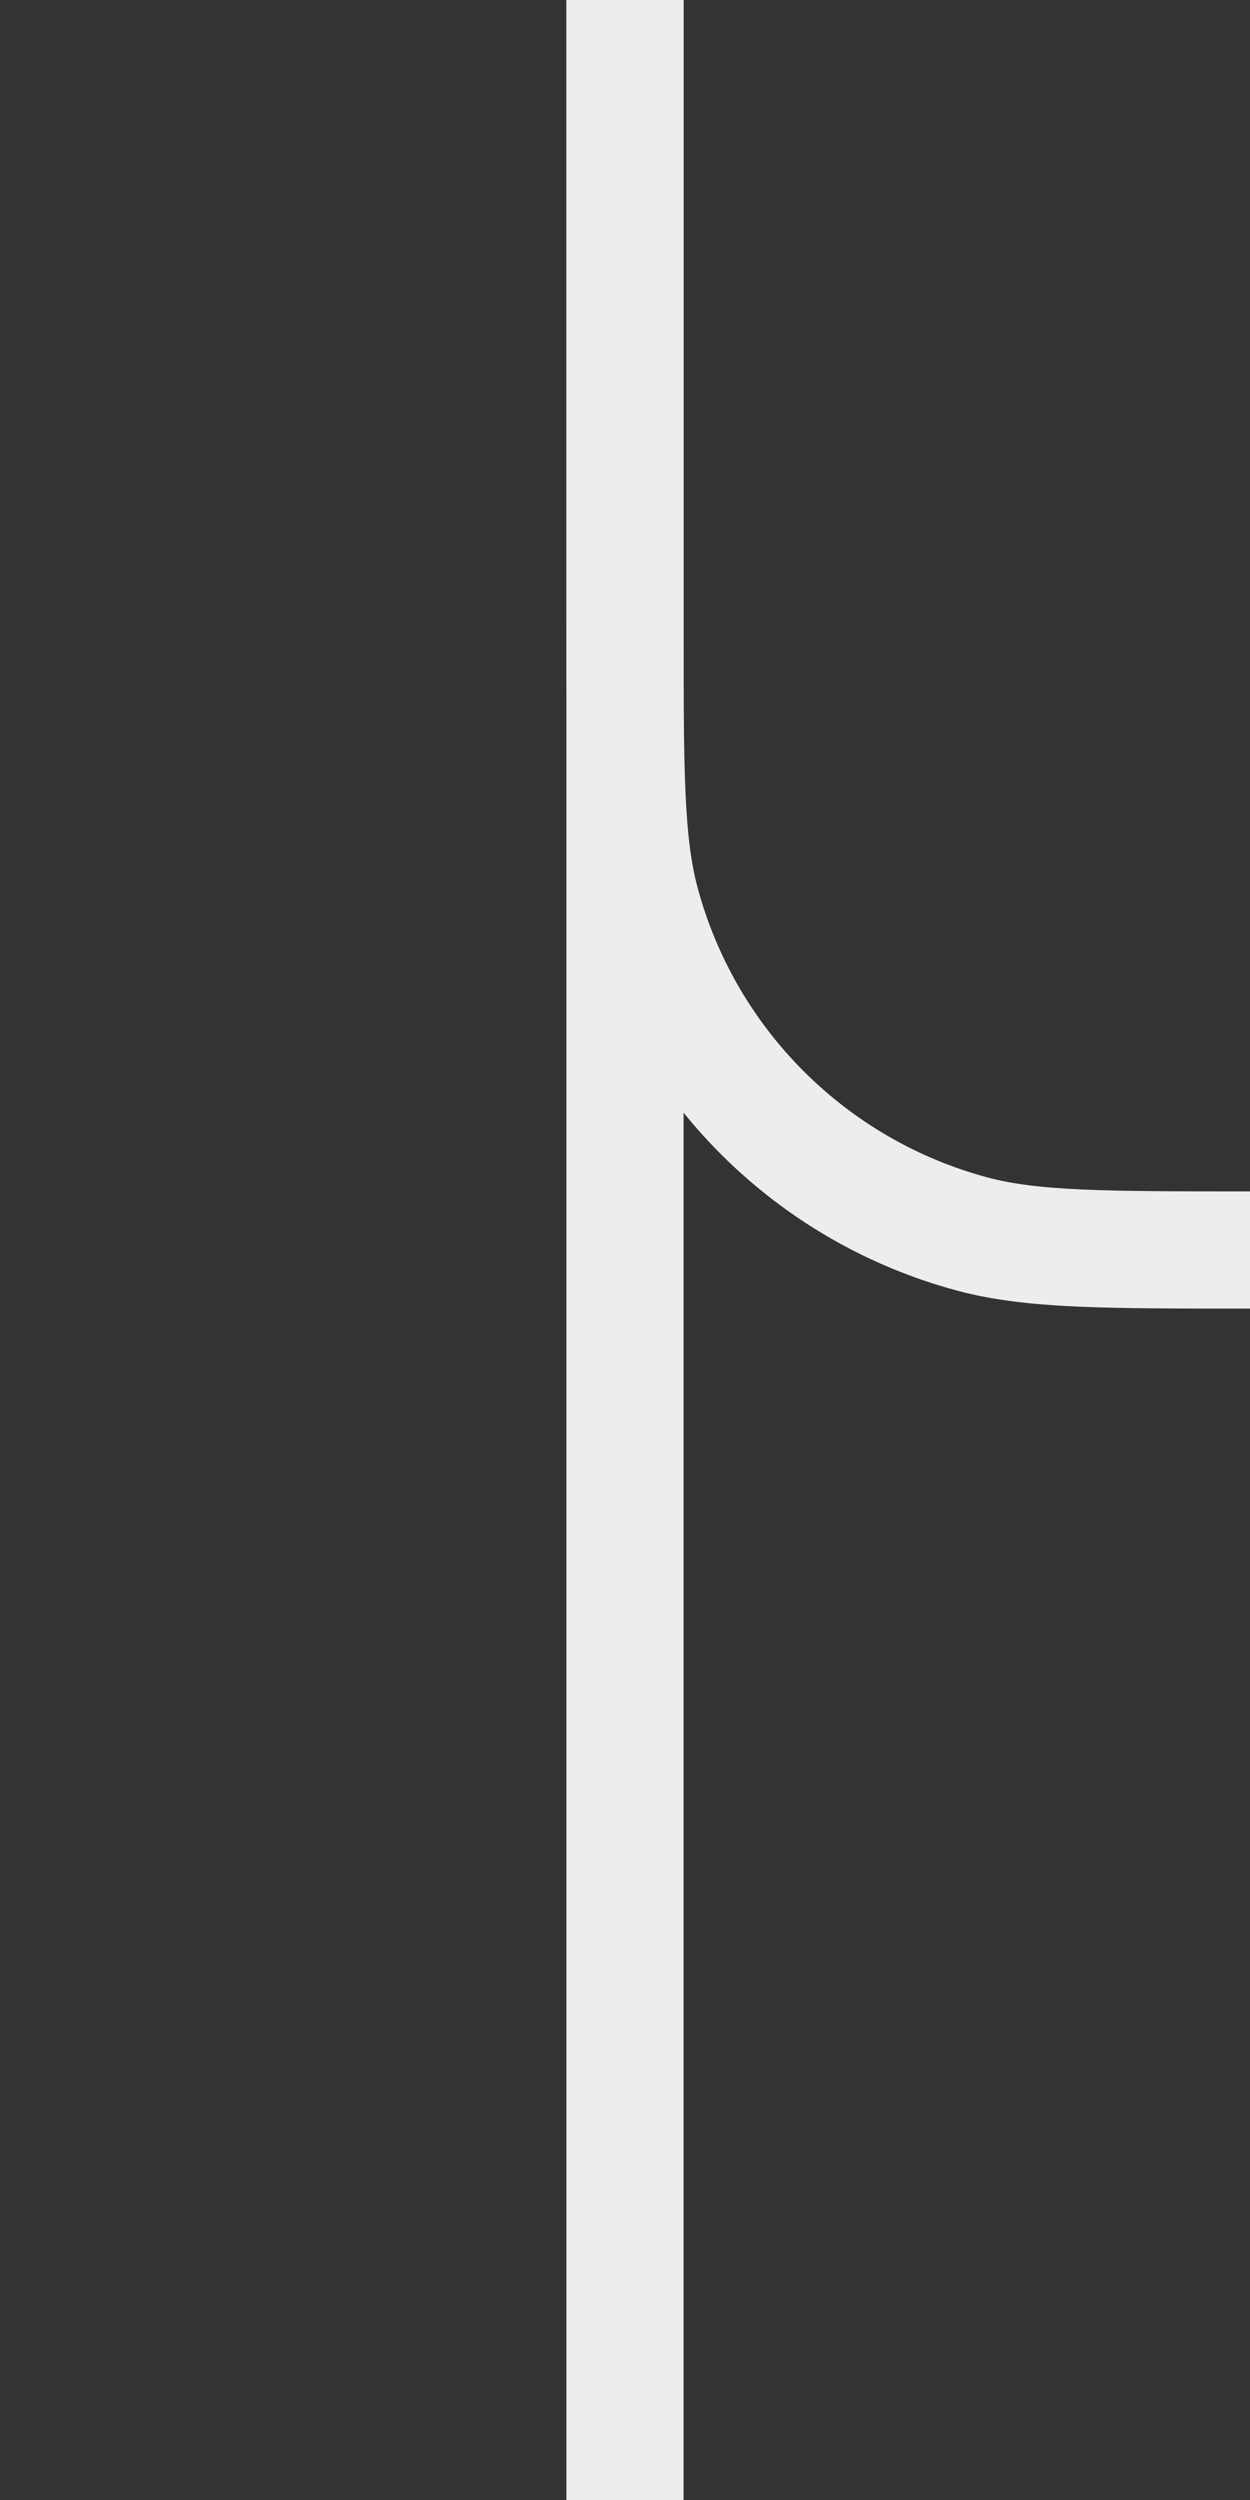 <svg width="16" height="32" viewBox="0 0 16 32" fill="none" xmlns="http://www.w3.org/2000/svg">
<rect x="0" y="0" width="16" height="32" fill="#333333" stroke="none"/>
<g id="arrow_submenu" clip-path="url(#clip0_2551_3849)">
<path id="Vector" d="M8 0V16V32" stroke="#EDEDED" stroke-width="1.5" stroke-linecap="round"/>
<path id="Vector_2" d="M8 0V8C8 9.86 8 10.79 8.204 11.553C8.759 13.623 10.377 15.241 12.447 15.796C13.21 16 14.14 16 16 16V16" stroke="#EDEDED" stroke-width="1.5" stroke-linecap="round"/>
</g>
<defs>
<clipPath id="clip0_2551_3849">
<rect width="16" height="32" fill="white"/>
</clipPath>
</defs>
</svg>
